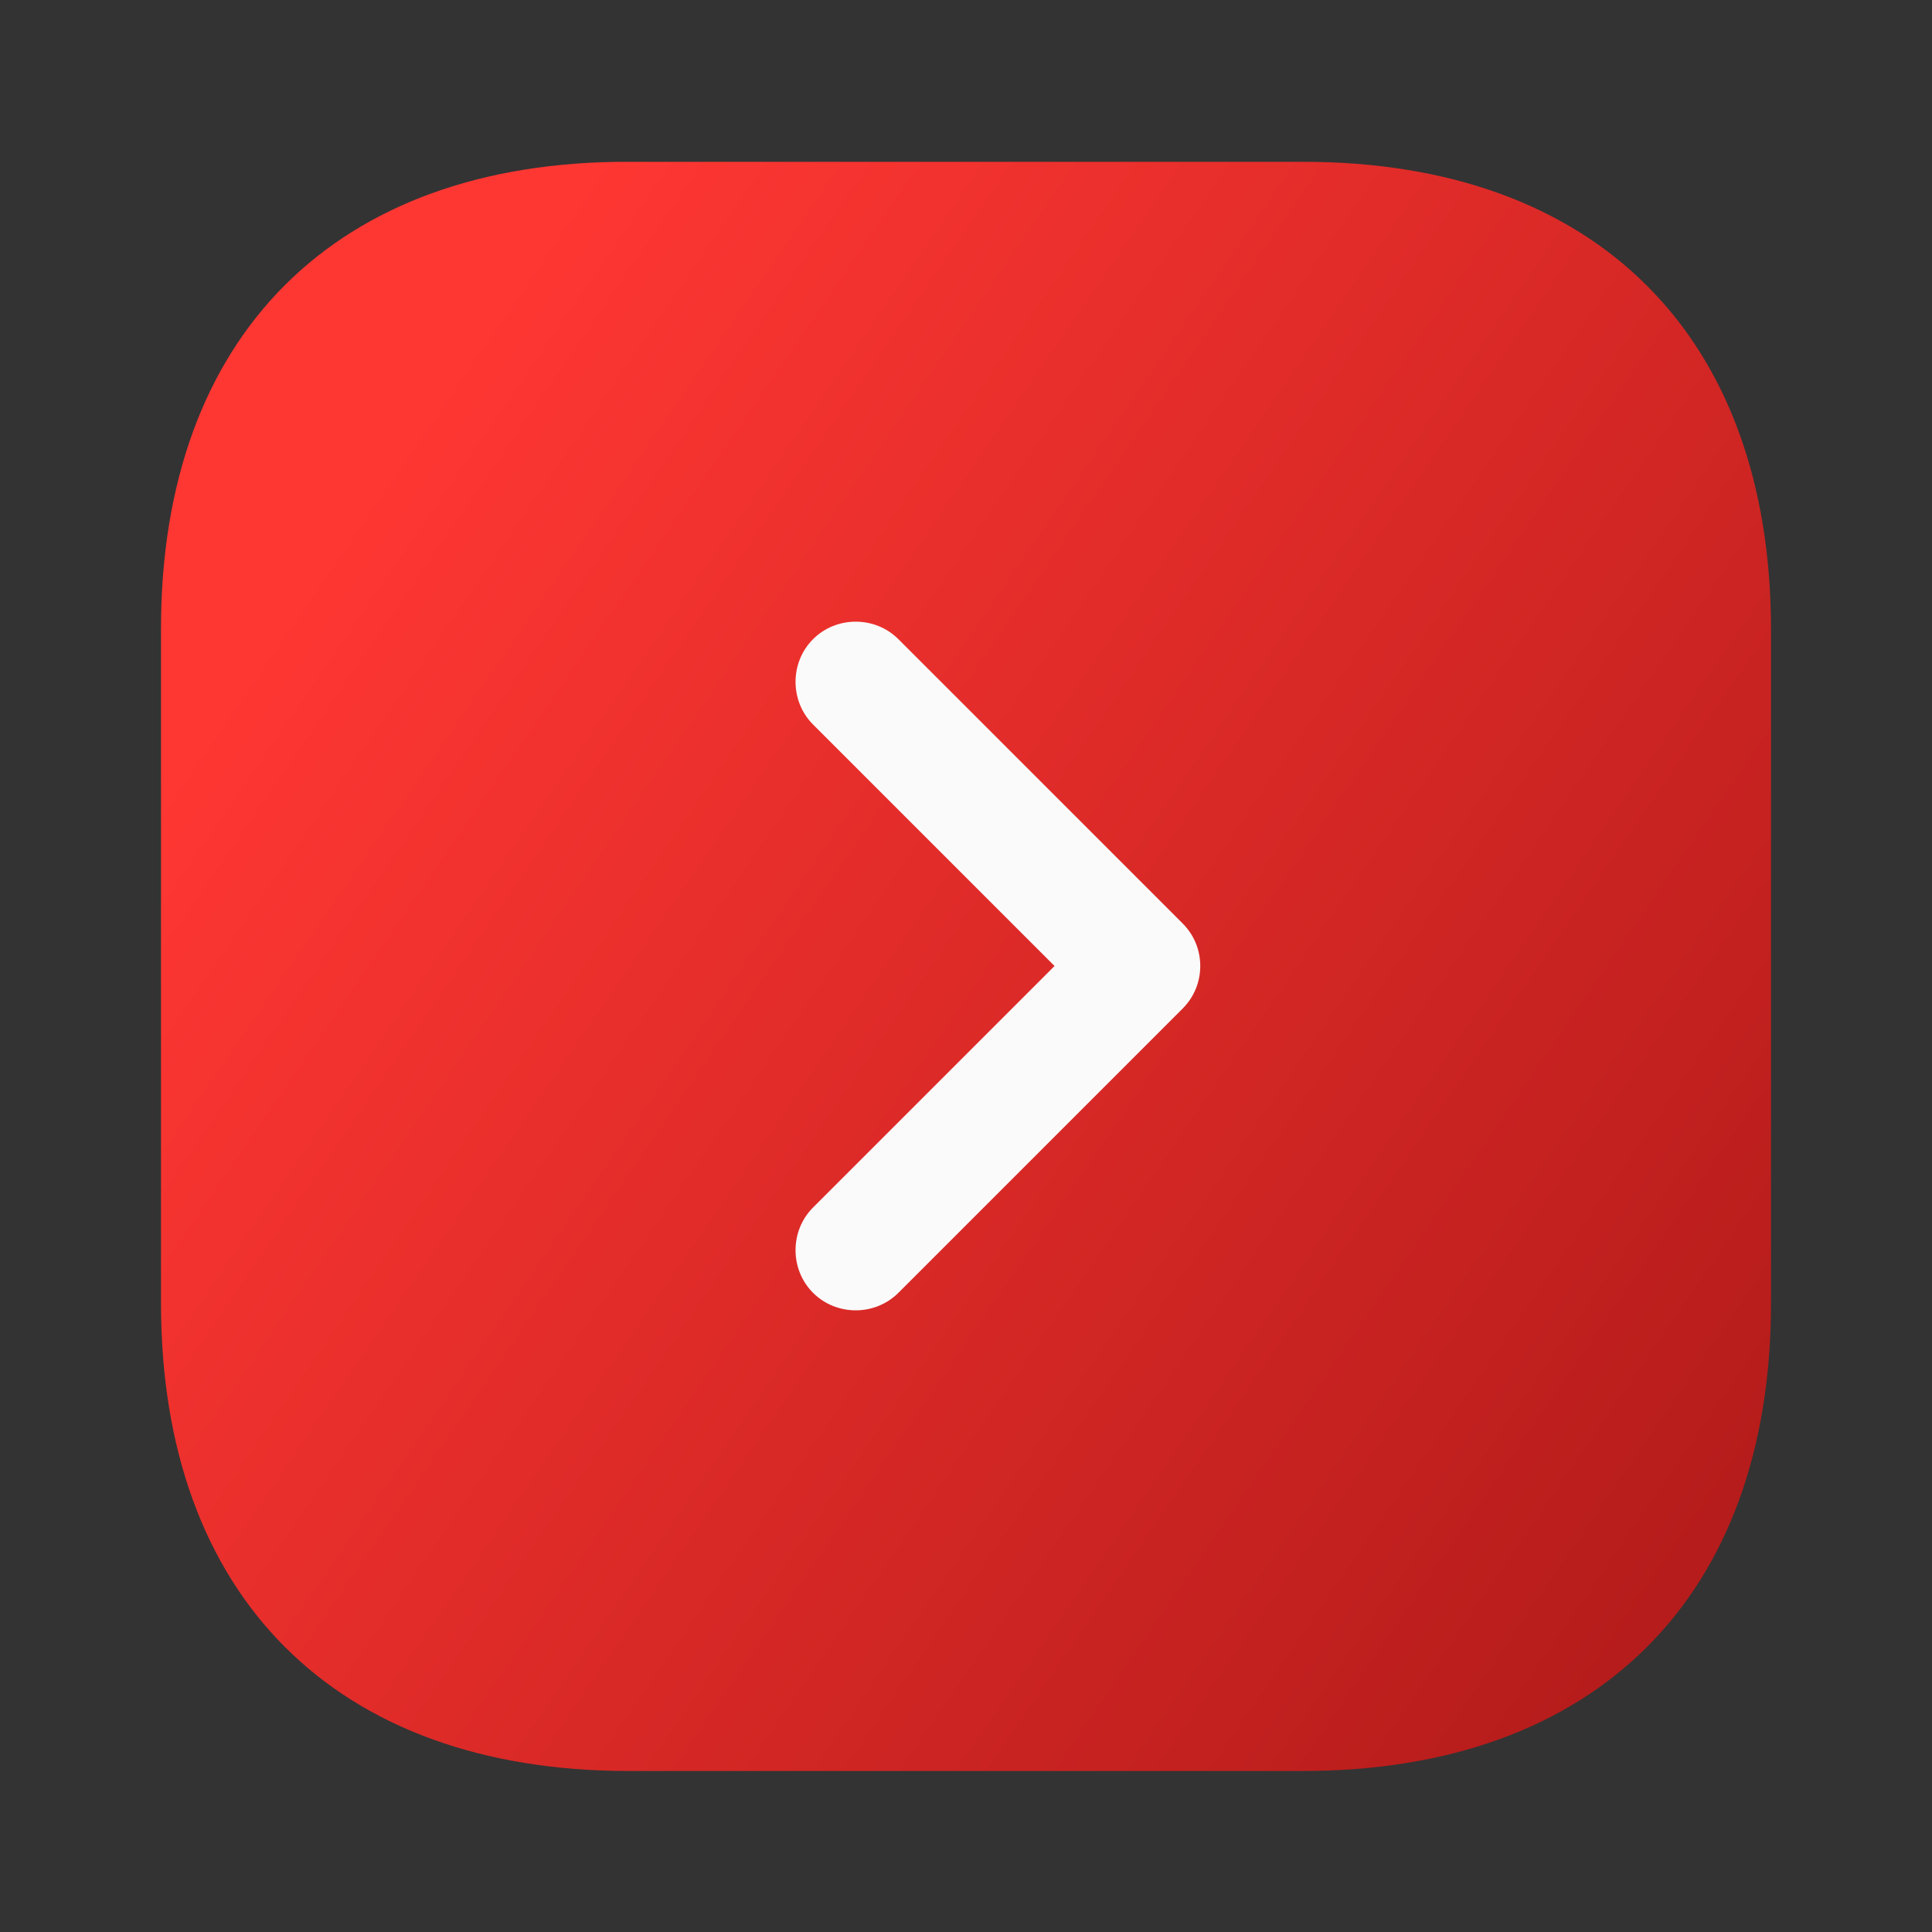 <svg width="24" height="24" viewBox="0 0 24 24" fill="none" xmlns="http://www.w3.org/2000/svg">
<rect x="0" y="0" width="24" height="24" fill="#333333" stroke="none"/>
<g id="vuesax/bulk/arrow-square-down">
<g id="arrow-square-down">
<path id="Vector" d="M2 7.81L2 16.19C2 19.83 4.17 22 7.81 22L16.18 22C19.83 22 22 19.83 22 16.19L22 7.82C22 4.18 19.83 2.01 16.19 2.01L7.81 2.01C4.17 2 2 4.17 2 7.81Z" fill="url(#paint0_linear_196_1339)"/>
<path id="Vector_2" d="M14.91 12C14.91 12.19 14.84 12.38 14.69 12.53L11.16 16.06C10.87 16.35 10.39 16.35 10.1 16.06C9.81 15.77 9.81 15.29 10.1 15L13.1 12L10.1 9C9.81 8.71 9.81 8.23 10.1 7.94C10.39 7.65 10.87 7.65 11.16 7.94L14.69 11.47C14.84 11.62 14.91 11.81 14.91 12Z" fill="#FAFAFA"/>
</g>
</g>
<defs>
<linearGradient id="paint0_linear_196_1339" x1="3" y1="8.007" x2="27.155" y2="24.599" gradientUnits="userSpaceOnUse">
<stop stop-color="#FF3733"/>
<stop offset="1" stop-color="#9A1212"/>
</linearGradient>
</defs>
</svg>
